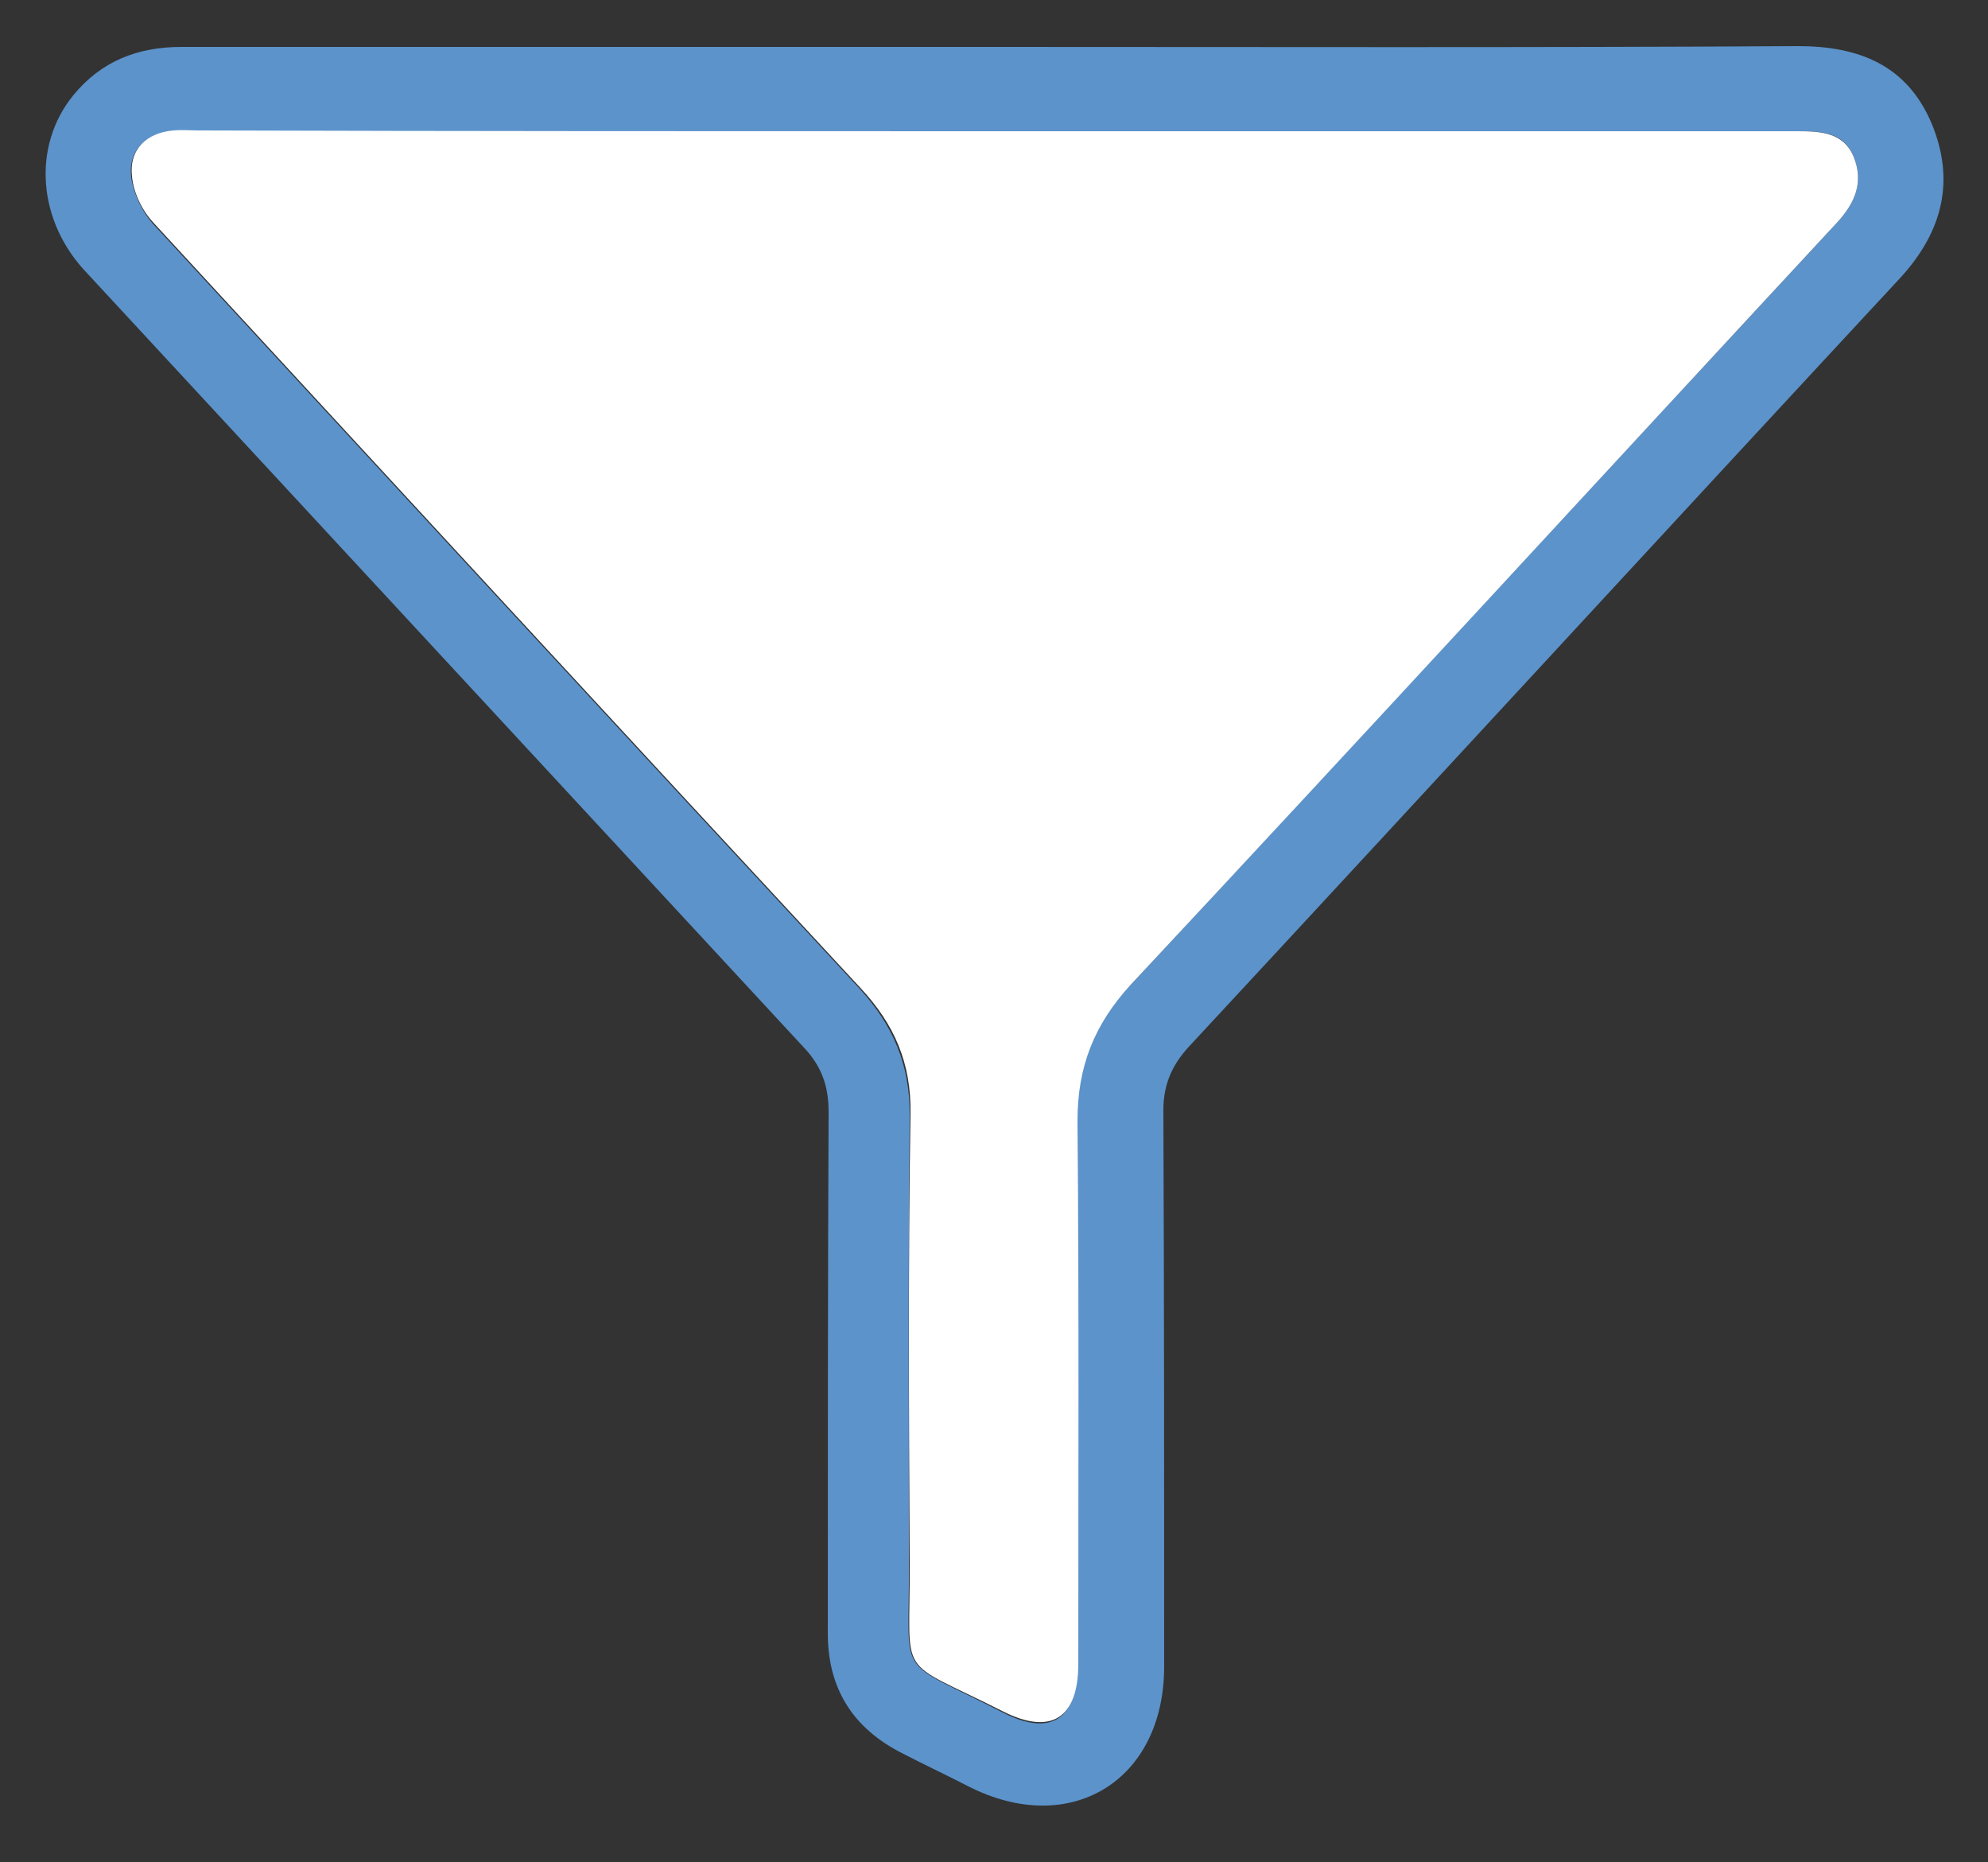 <?xml version="1.0" encoding="utf-8"?>
<!-- Generator: Adobe Illustrator 25.0.0, SVG Export Plug-In . SVG Version: 6.00 Build 0)  -->
<svg version="1.1" id="Livello_1" xmlns="http://www.w3.org/2000/svg" xmlns:xlink="http://www.w3.org/1999/xlink" x="0px" y="0px"
	 width="250px" height="234.1px" viewBox="0 0 250 234.1" style="enable-background:new 0 0 250 234.1;" xml:space="preserve">
<rect x="0" y="0" width="250" height="234.1" fill="#333333" stroke="none"/>
<style type="text/css">
	.st0{fill:#5C93CB;}
	.st1{fill:#FFFFFF;}
</style>
<path class="st0" d="M125,5.9c33.7,0,67.4,0.1,101.1-0.1c7.7,0,13.7,2.4,16.8,9.7c3,7.2,1.4,13.6-3.9,19.4
	c-29.9,32.2-59.6,64.5-89.5,96.7c-2.3,2.5-3.3,5.1-3.2,8.5c0.1,23.1,0.1,46.3,0.1,69.4c0,14.4-11.8,21.6-24.6,15.1
	c-2.7-1.4-5.5-2.7-8.2-4.1c-6.4-3.2-9.6-8.3-9.5-15.5c0-21.7,0-43.5,0.1-65.2c0-3.3-0.9-5.8-3.2-8.2c-30-32.4-60-64.8-90-97.2
	C4.7,27.9,4,18.4,9.2,12c3.5-4.3,8.1-6.1,13.6-6.1C56.8,5.9,90.9,5.9,125,5.9z M125.3,16.5c-33.5,0-66.9,0-100.4,0
	c-1.1,0-2.1-0.1-3.2,0c-3.4,0.3-5.6,2.4-5.2,5.8c0.3,2,1.3,4.2,2.7,5.8c29.6,32.1,59.2,64.2,88.9,96.2c4.2,4.6,6.3,9.5,6.3,15.8
	c-0.2,18.8-0.1,37.6-0.1,56.4c0.1,15.1-2,11.7,11.8,18.8c6,3.1,9.4,0.9,9.4-6c0-22.8,0.2-45.6-0.1-68.3c-0.1-6.8,2-12.1,6.7-17.1
	C171.9,91.9,201.4,59.9,231,28c2.3-2.5,3.4-5.1,2.1-8.3c-1.3-3.2-4.2-3.2-7.1-3.2C192.4,16.5,158.8,16.5,125.3,16.5z"/>
<path class="st1" d="M125.3,16.5c33.6,0,67.2,0,100.7,0c2.9,0,5.8,0.1,7.1,3.2c1.3,3.2,0.2,5.8-2.1,8.3
	c-29.6,31.9-59.1,64-88.8,95.8c-4.6,5-6.7,10.3-6.7,17.1c0.2,22.8,0.1,45.5,0.1,68.3c0,6.8-3.4,9-9.4,6c-13.8-7-11.7-3.6-11.8-18.8
	c-0.1-18.8-0.2-37.6,0.1-56.4c0.1-6.3-2-11.2-6.3-15.8C78.5,92.2,48.9,60.1,19.3,28c-1.4-1.5-2.5-3.7-2.7-5.8
	c-0.4-3.4,1.8-5.5,5.2-5.8c1.1-0.1,2.1,0,3.2,0C58.3,16.5,91.8,16.5,125.3,16.5z"/>
</svg>
